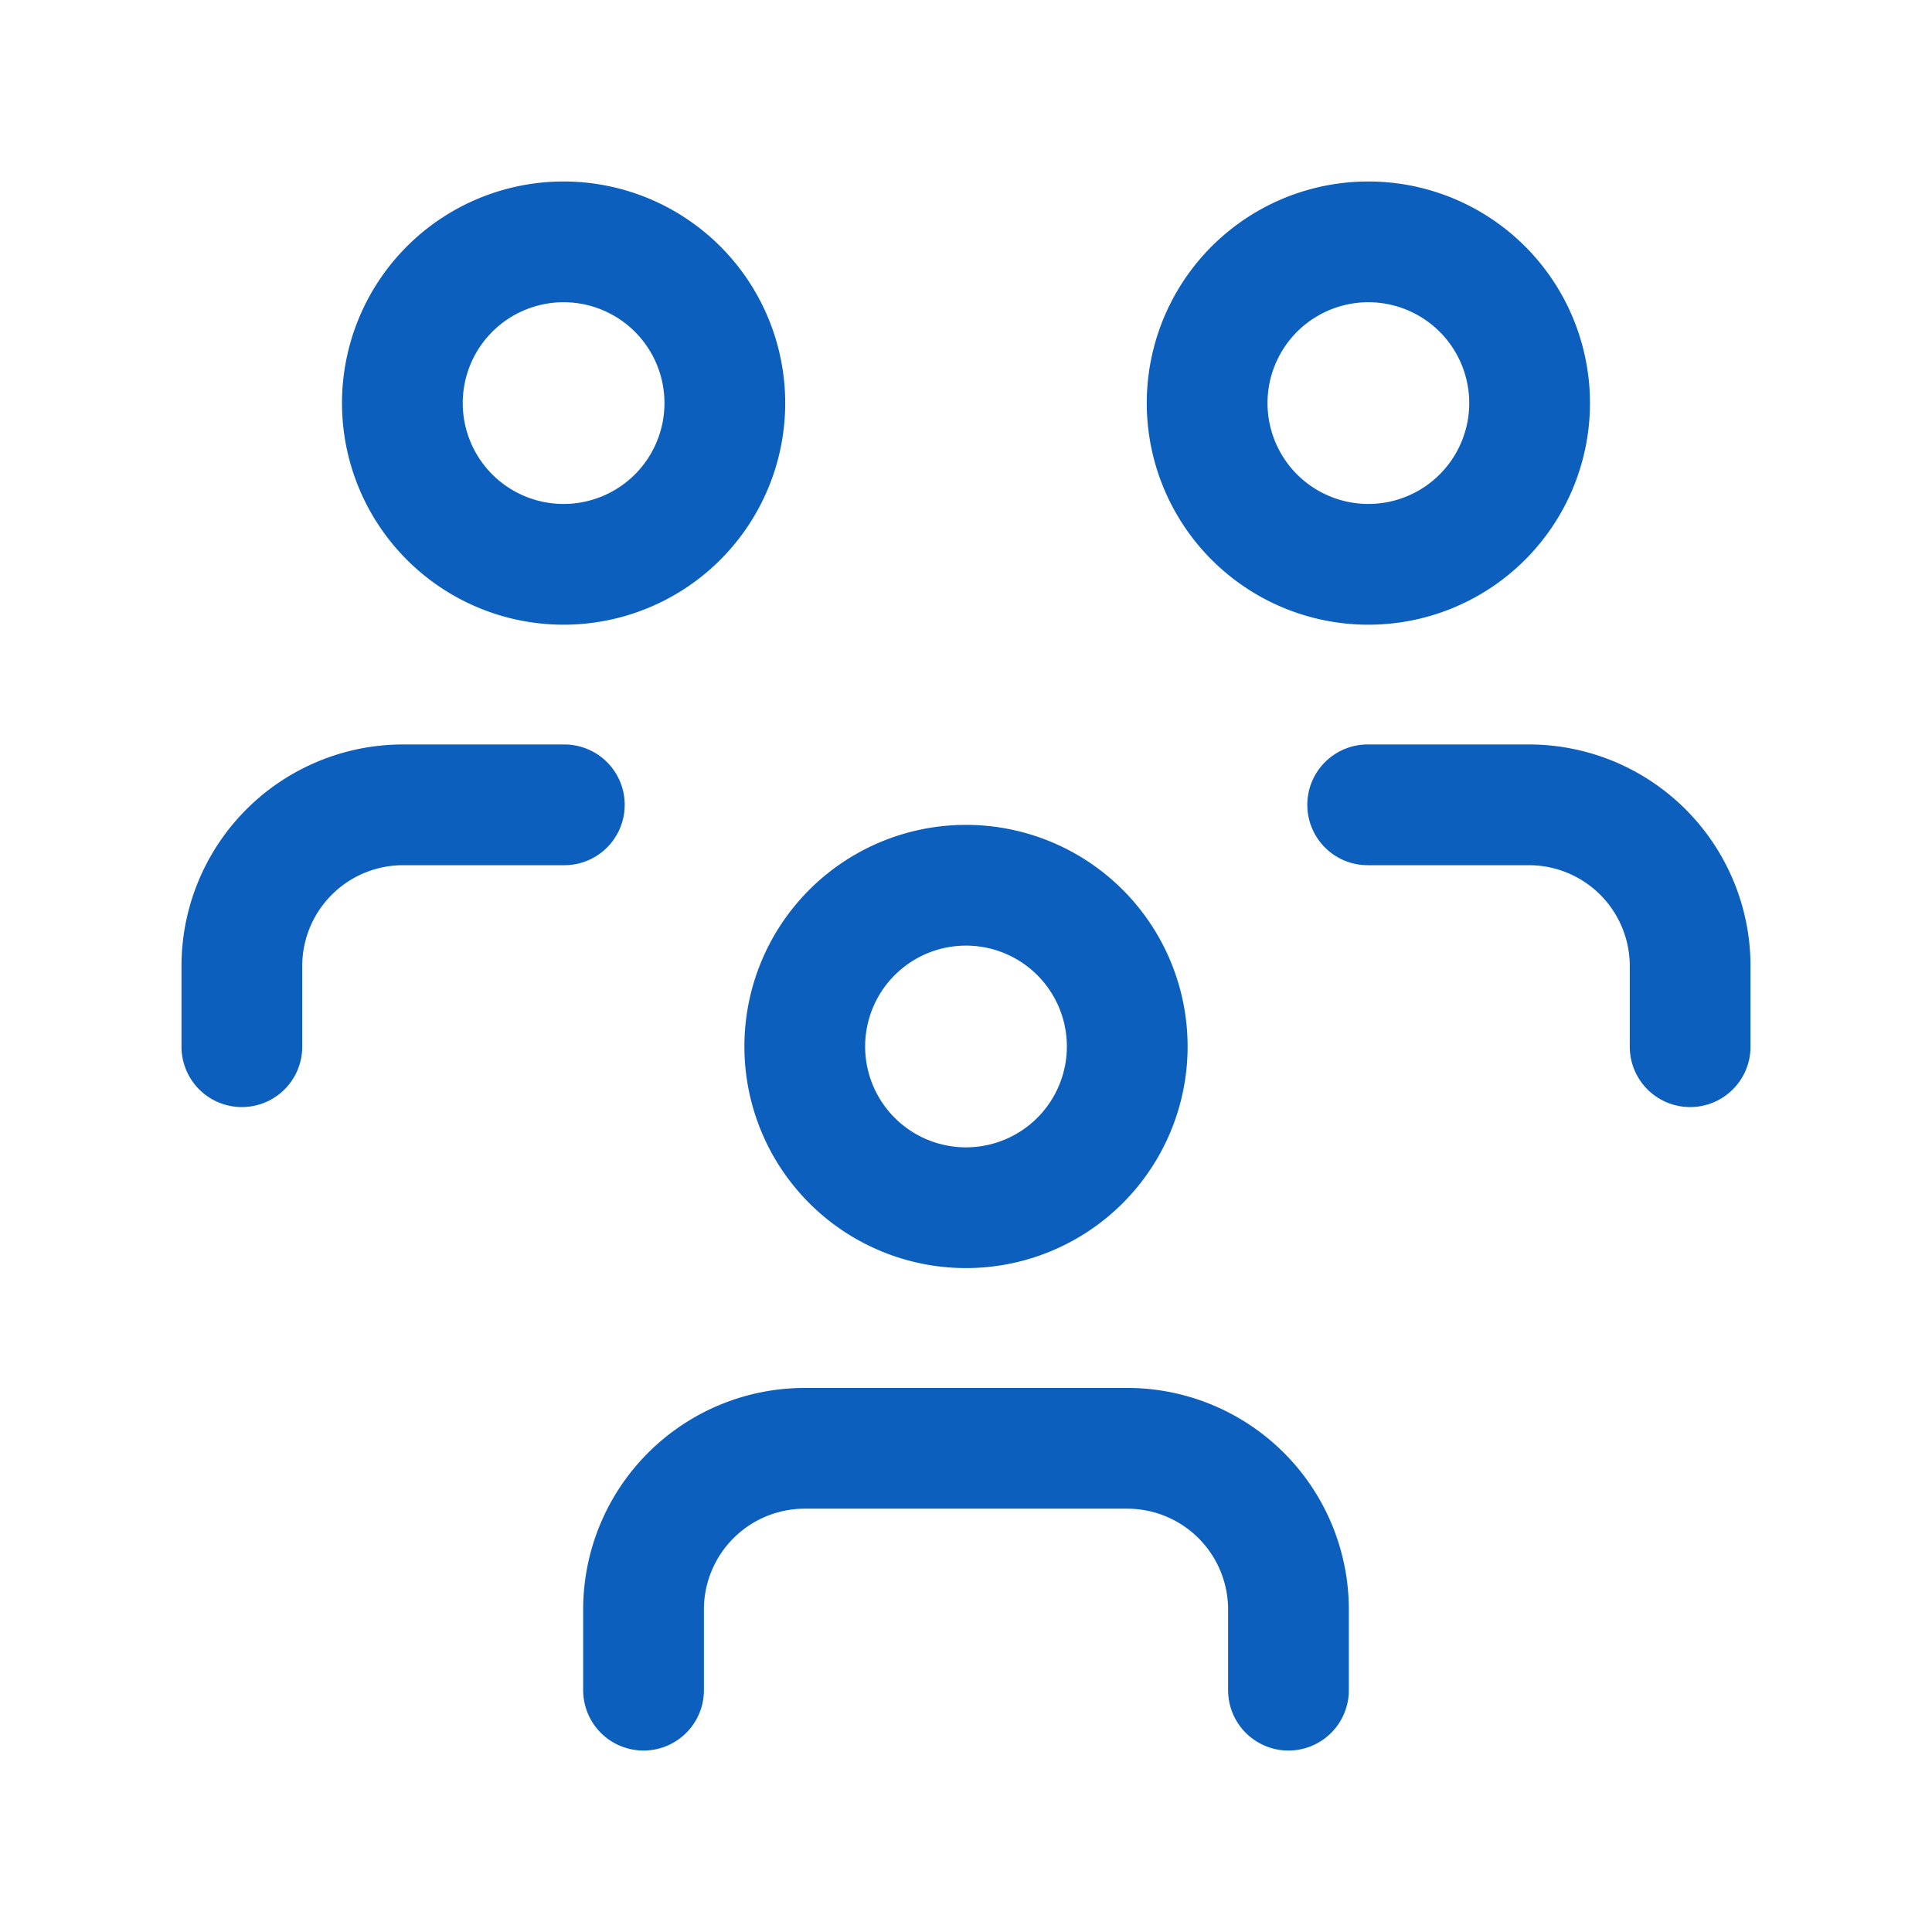 <svg id="reason-03" xmlns="http://www.w3.org/2000/svg" width="64" height="64" viewBox="0 0 64 64">
  <path id="パス_1348" data-name="パス 1348" d="M0,0H64V64H0Z" fill="none"/>
  <path id="パス_1349" data-name="パス 1349" d="M10,16.341A5.341,5.341,0,1,0,15.341,11,5.341,5.341,0,0,0,10,16.341" transform="translate(16.659 18.325)" fill="none" stroke="#0c5fbc" stroke-linecap="round" stroke-linejoin="round" stroke-width="4"/>
  <path id="パス_1350" data-name="パス 1350" d="M8,26.012V23.341A5.341,5.341,0,0,1,13.341,18H24.023a5.341,5.341,0,0,1,5.341,5.341v2.671" transform="translate(13.318 29.977)" fill="none" stroke="#0c5fbc" stroke-linecap="round" stroke-linejoin="round" stroke-width="4"/>
  <path id="パス_1351" data-name="パス 1351" d="M15,8.341A5.341,5.341,0,1,0,20.341,3,5.341,5.341,0,0,0,15,8.341" transform="translate(24.988 5.012)" fill="none" stroke="#0c5fbc" stroke-linecap="round" stroke-linejoin="round" stroke-width="4"/>
  <path id="パス_1352" data-name="パス 1352" d="M17,10h5.341a5.341,5.341,0,0,1,5.341,5.341v2.671" transform="translate(28.306 16.661)" fill="none" stroke="#0c5fbc" stroke-linecap="round" stroke-linejoin="round" stroke-width="4"/>
  <path id="パス_1353" data-name="パス 1353" d="M5,8.341A5.341,5.341,0,1,0,10.341,3,5.341,5.341,0,0,0,5,8.341" transform="translate(8.329 5.012)" fill="none" stroke="#0c5fbc" stroke-linecap="round" stroke-linejoin="round" stroke-width="4"/>
  <path id="パス_1354" data-name="パス 1354" d="M3,18.012V15.341A5.341,5.341,0,0,1,8.341,10h5.341" transform="translate(5.012 16.661)" fill="none" stroke="#0c5fbc" stroke-linecap="round" stroke-linejoin="round" stroke-width="4"/>
</svg>
